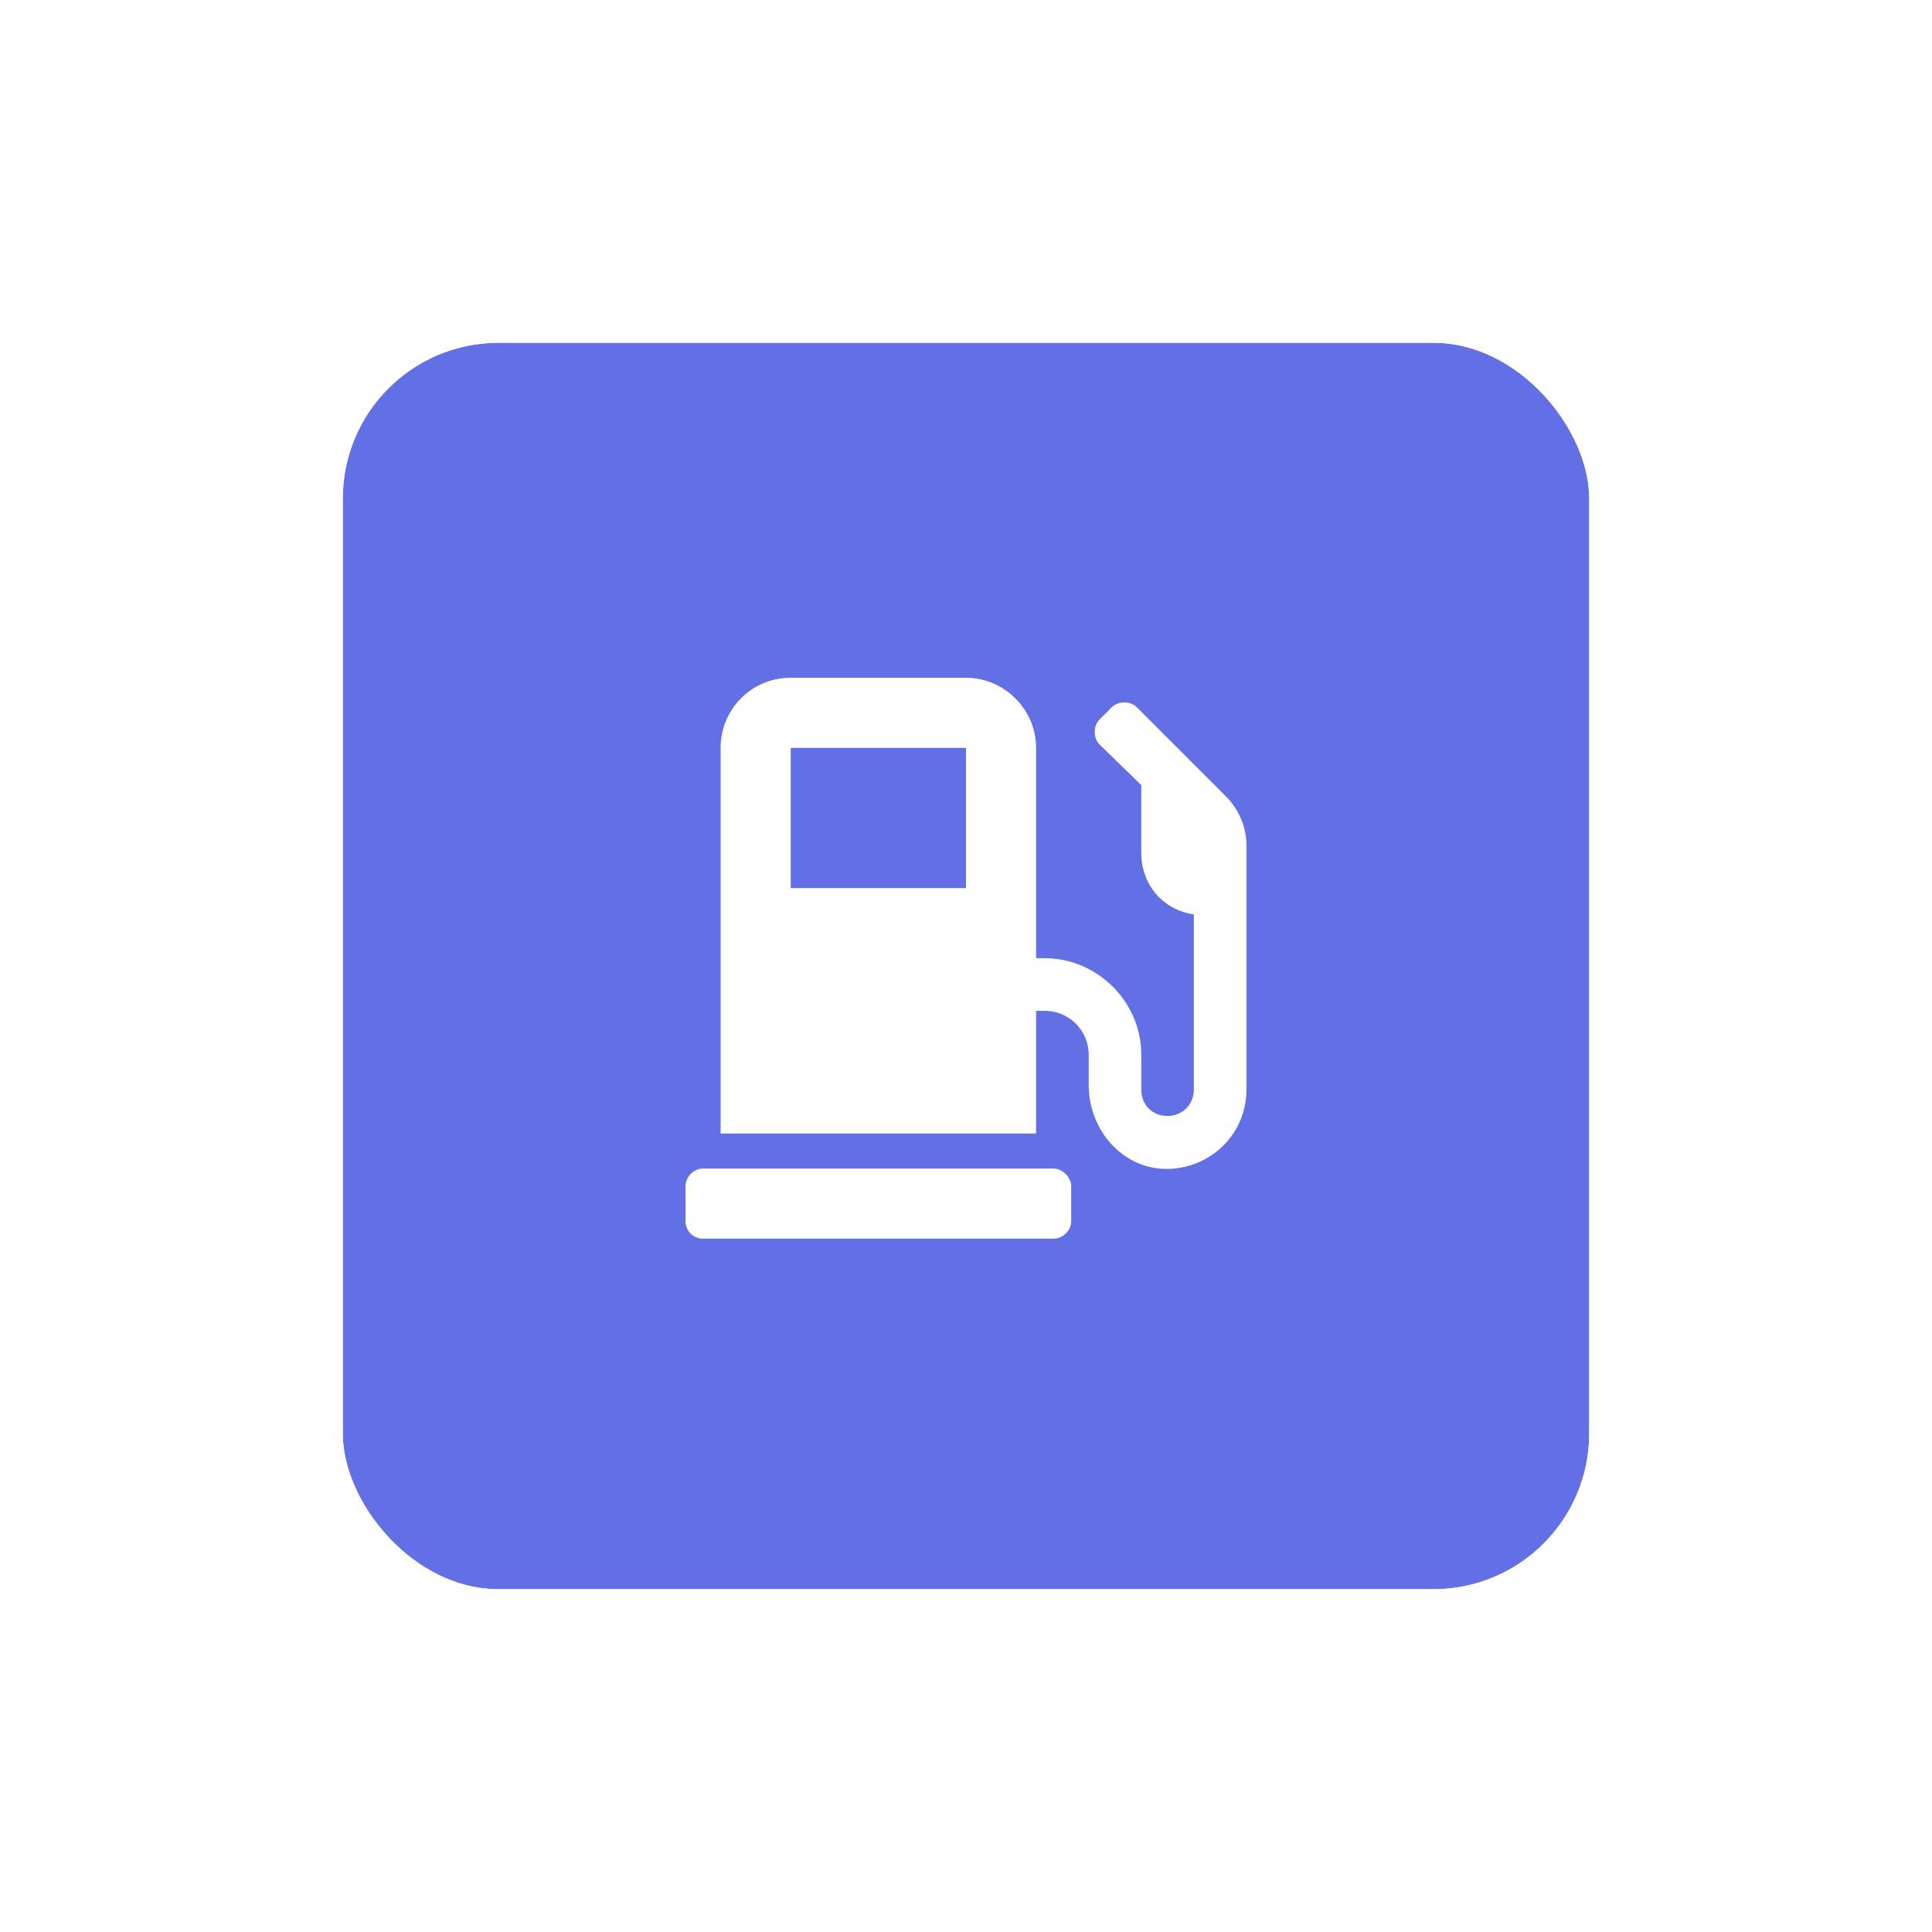<svg width="62" height="62" viewBox="0 0 62 62" fill="none" xmlns="http://www.w3.org/2000/svg">
<g filter="url(#filter0_d_5307_7729)">
<rect x="11" y="7" width="40" height="40" rx="5" fill="#6370E5"/>
<path d="M33.812 33.5H22.562C22.246 33.5 22 33.781 22 34.062V35.188C22 35.504 22.246 35.75 22.562 35.75H33.812C34.094 35.75 34.375 35.504 34.375 35.188V34.062C34.375 33.781 34.094 33.5 33.812 33.5ZM39.332 21.547L36.484 18.699C36.273 18.488 35.887 18.488 35.676 18.699L35.289 19.086C35.078 19.297 35.078 19.684 35.289 19.895L36.625 21.195V23.375C36.625 24.395 37.328 25.203 38.312 25.344V30.969C38.312 31.461 37.926 31.812 37.469 31.812C36.977 31.812 36.625 31.461 36.625 30.969V29.844C36.625 28.156 35.219 26.75 33.531 26.75H33.25V20C33.25 18.77 32.23 17.75 31 17.75H25.375C24.109 17.75 23.125 18.77 23.125 20V32.375H33.25V28.438H33.531C34.305 28.438 34.938 29.07 34.938 29.844V30.828C34.938 32.164 35.887 33.359 37.188 33.5C38.699 33.641 40 32.48 40 30.969V23.129C40 22.531 39.754 21.969 39.332 21.547ZM31 24.5H25.375V20H31V24.5Z" fill="white"/>
<rect x="10.529" y="6.529" width="40.941" height="40.941" rx="5.471" stroke="white" stroke-width="0.941"/>
</g>
<defs>
<filter id="filter0_d_5307_7729" x="0.059" y="0.059" width="61.882" height="61.882" filterUnits="userSpaceOnUse" color-interpolation-filters="sRGB">
<feFlood flood-opacity="0" result="BackgroundImageFix"/>
<feColorMatrix in="SourceAlpha" type="matrix" values="0 0 0 0 0 0 0 0 0 0 0 0 0 0 0 0 0 0 127 0" result="hardAlpha"/>
<feOffset dy="4"/>
<feGaussianBlur stdDeviation="5"/>
<feColorMatrix type="matrix" values="0 0 0 0 0 0 0 0 0 0 0 0 0 0 0 0 0 0 0.25 0"/>
<feBlend mode="normal" in2="BackgroundImageFix" result="effect1_dropShadow_5307_7729"/>
<feBlend mode="normal" in="SourceGraphic" in2="effect1_dropShadow_5307_7729" result="shape"/>
</filter>
</defs>
</svg>